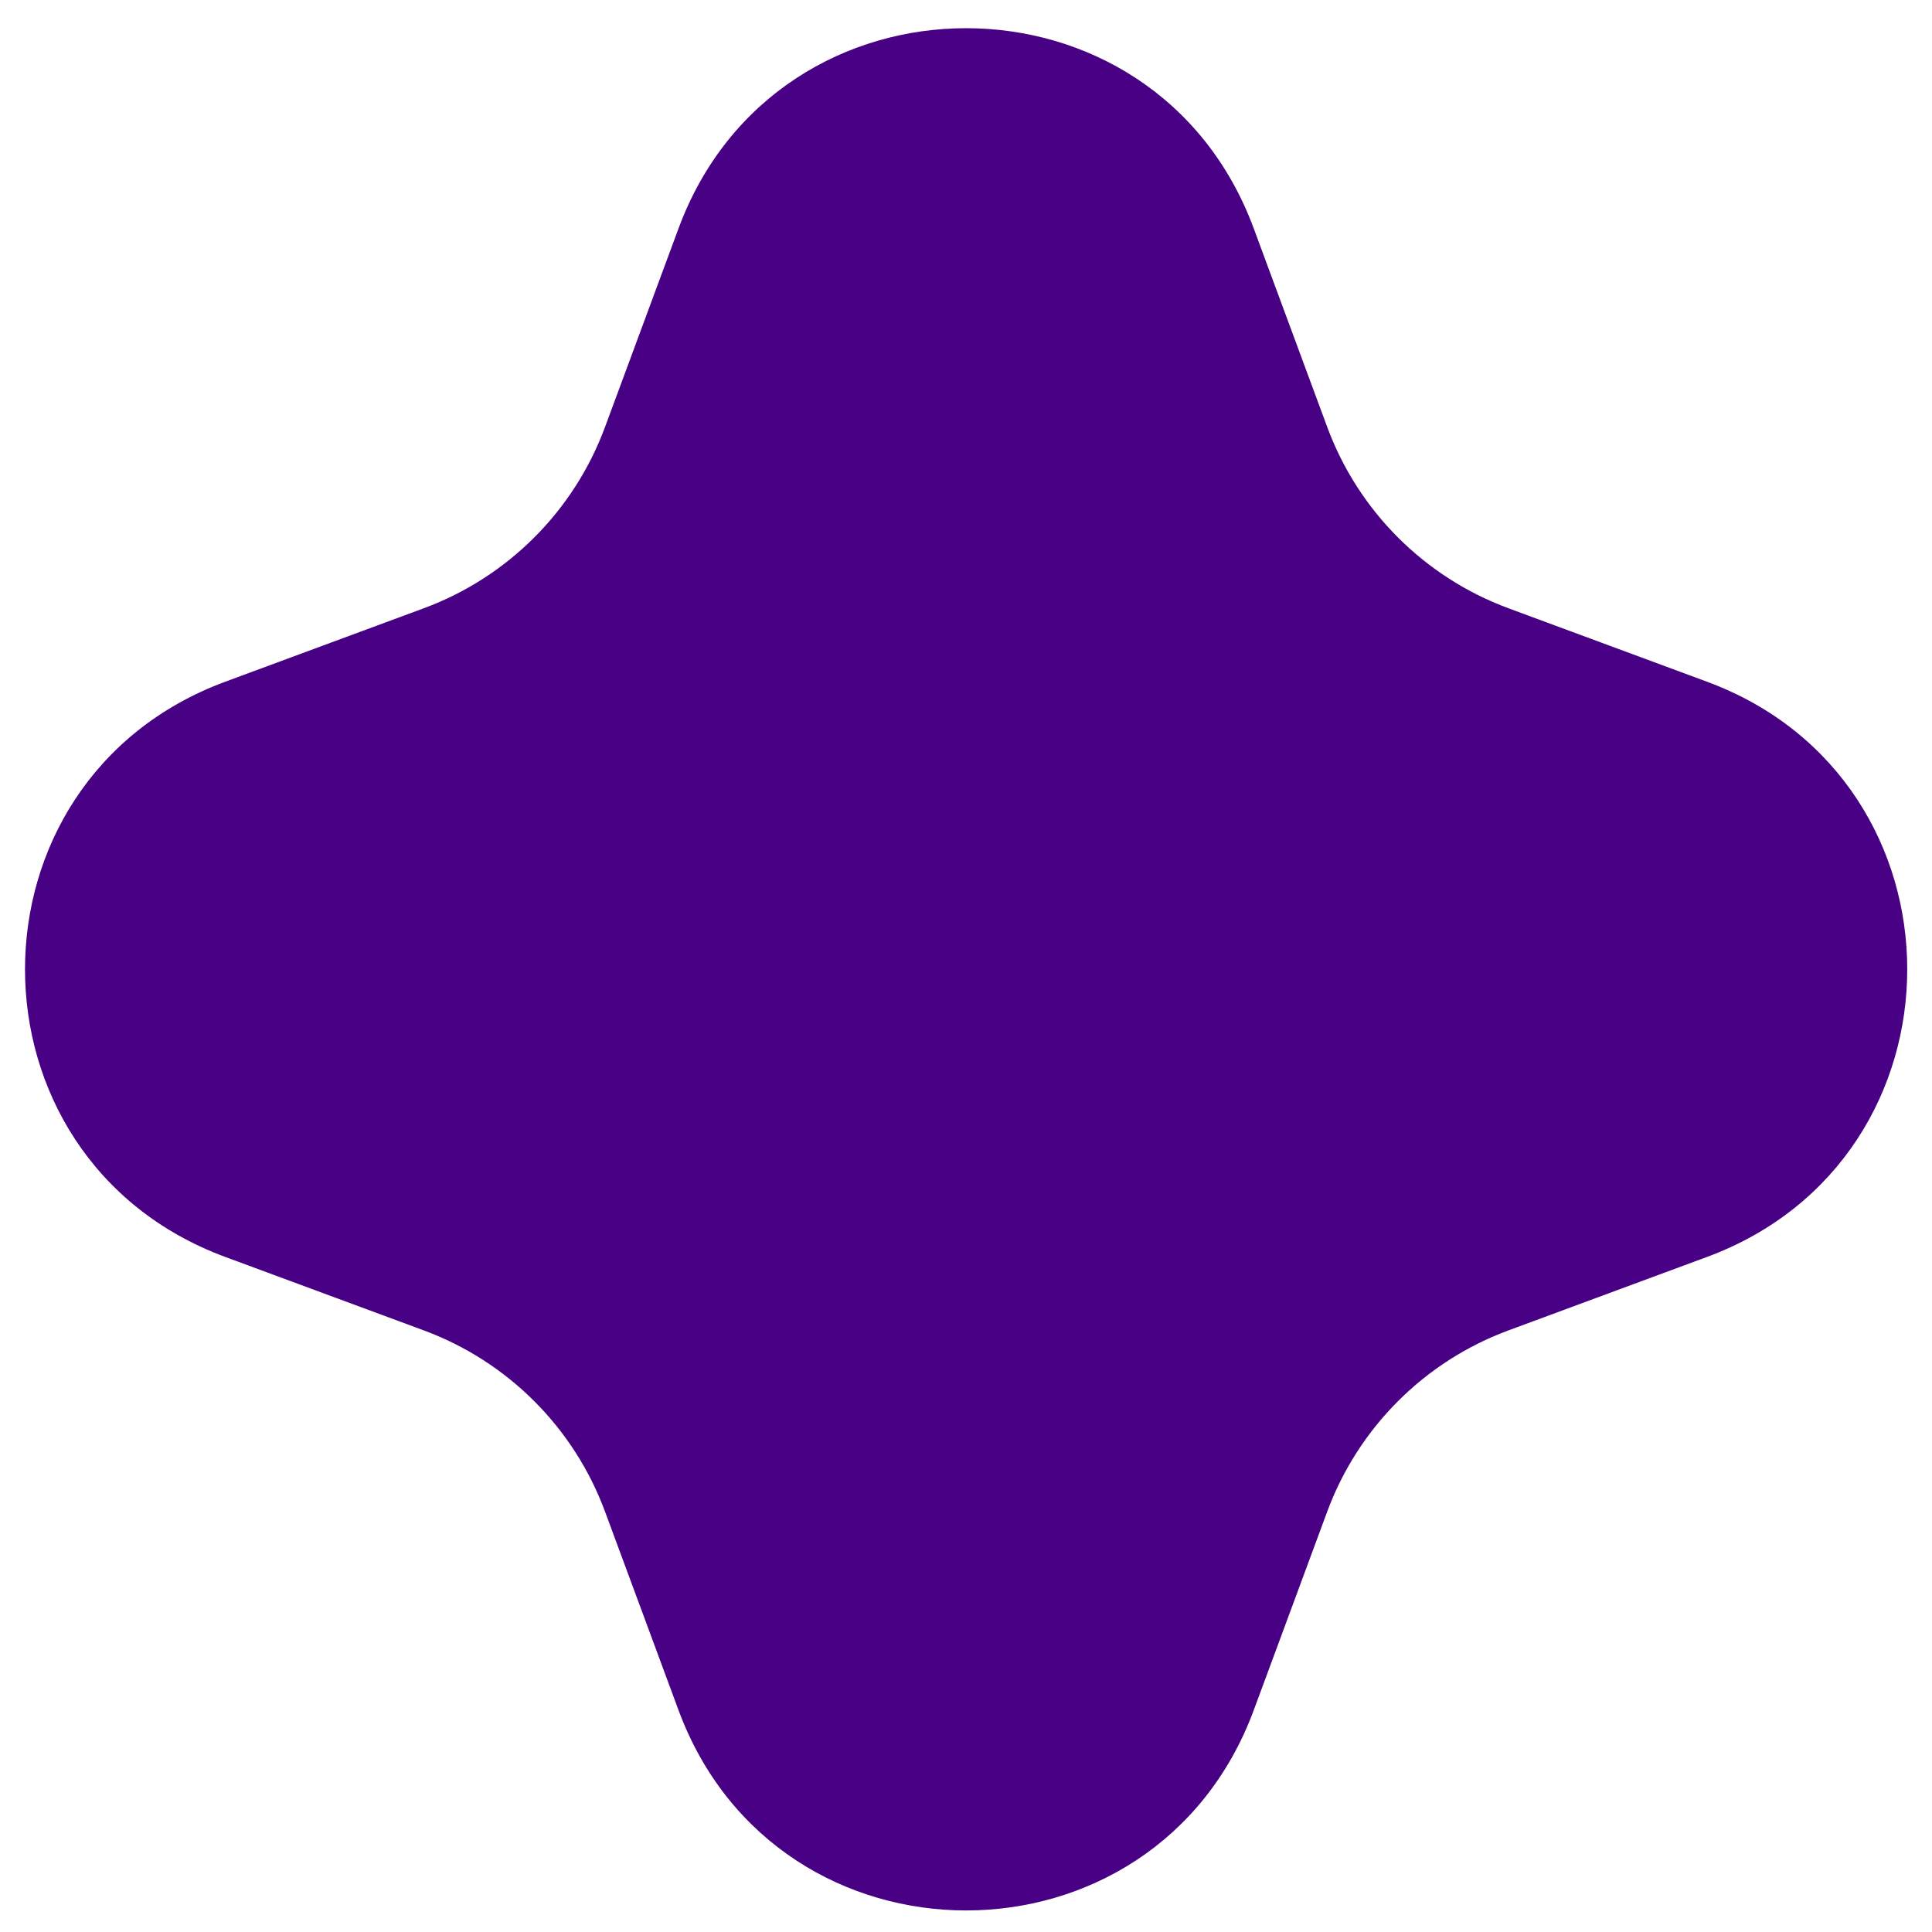 <?xml version="1.0" encoding="UTF-8"?> <svg xmlns="http://www.w3.org/2000/svg" width="63" height="63" viewBox="0 0 63 63" fill="none"> <path d="M22.126 7.449C25.347 -1.257 37.661 -1.257 40.883 7.449L43.279 13.925C44.292 16.663 46.45 18.821 49.187 19.834L55.663 22.23C64.369 25.451 64.369 37.765 55.663 40.987L49.187 43.383C46.45 44.396 44.292 46.554 43.279 49.291L40.883 55.767C37.661 64.474 25.347 64.474 22.126 55.767L19.729 49.291C18.716 46.554 16.558 44.396 13.821 43.383L7.345 40.987C-1.361 37.765 -1.361 25.451 7.345 22.23L13.821 19.834C16.558 18.821 18.716 16.663 19.729 13.925L22.126 7.449Z" fill="#480084"></path> </svg> 